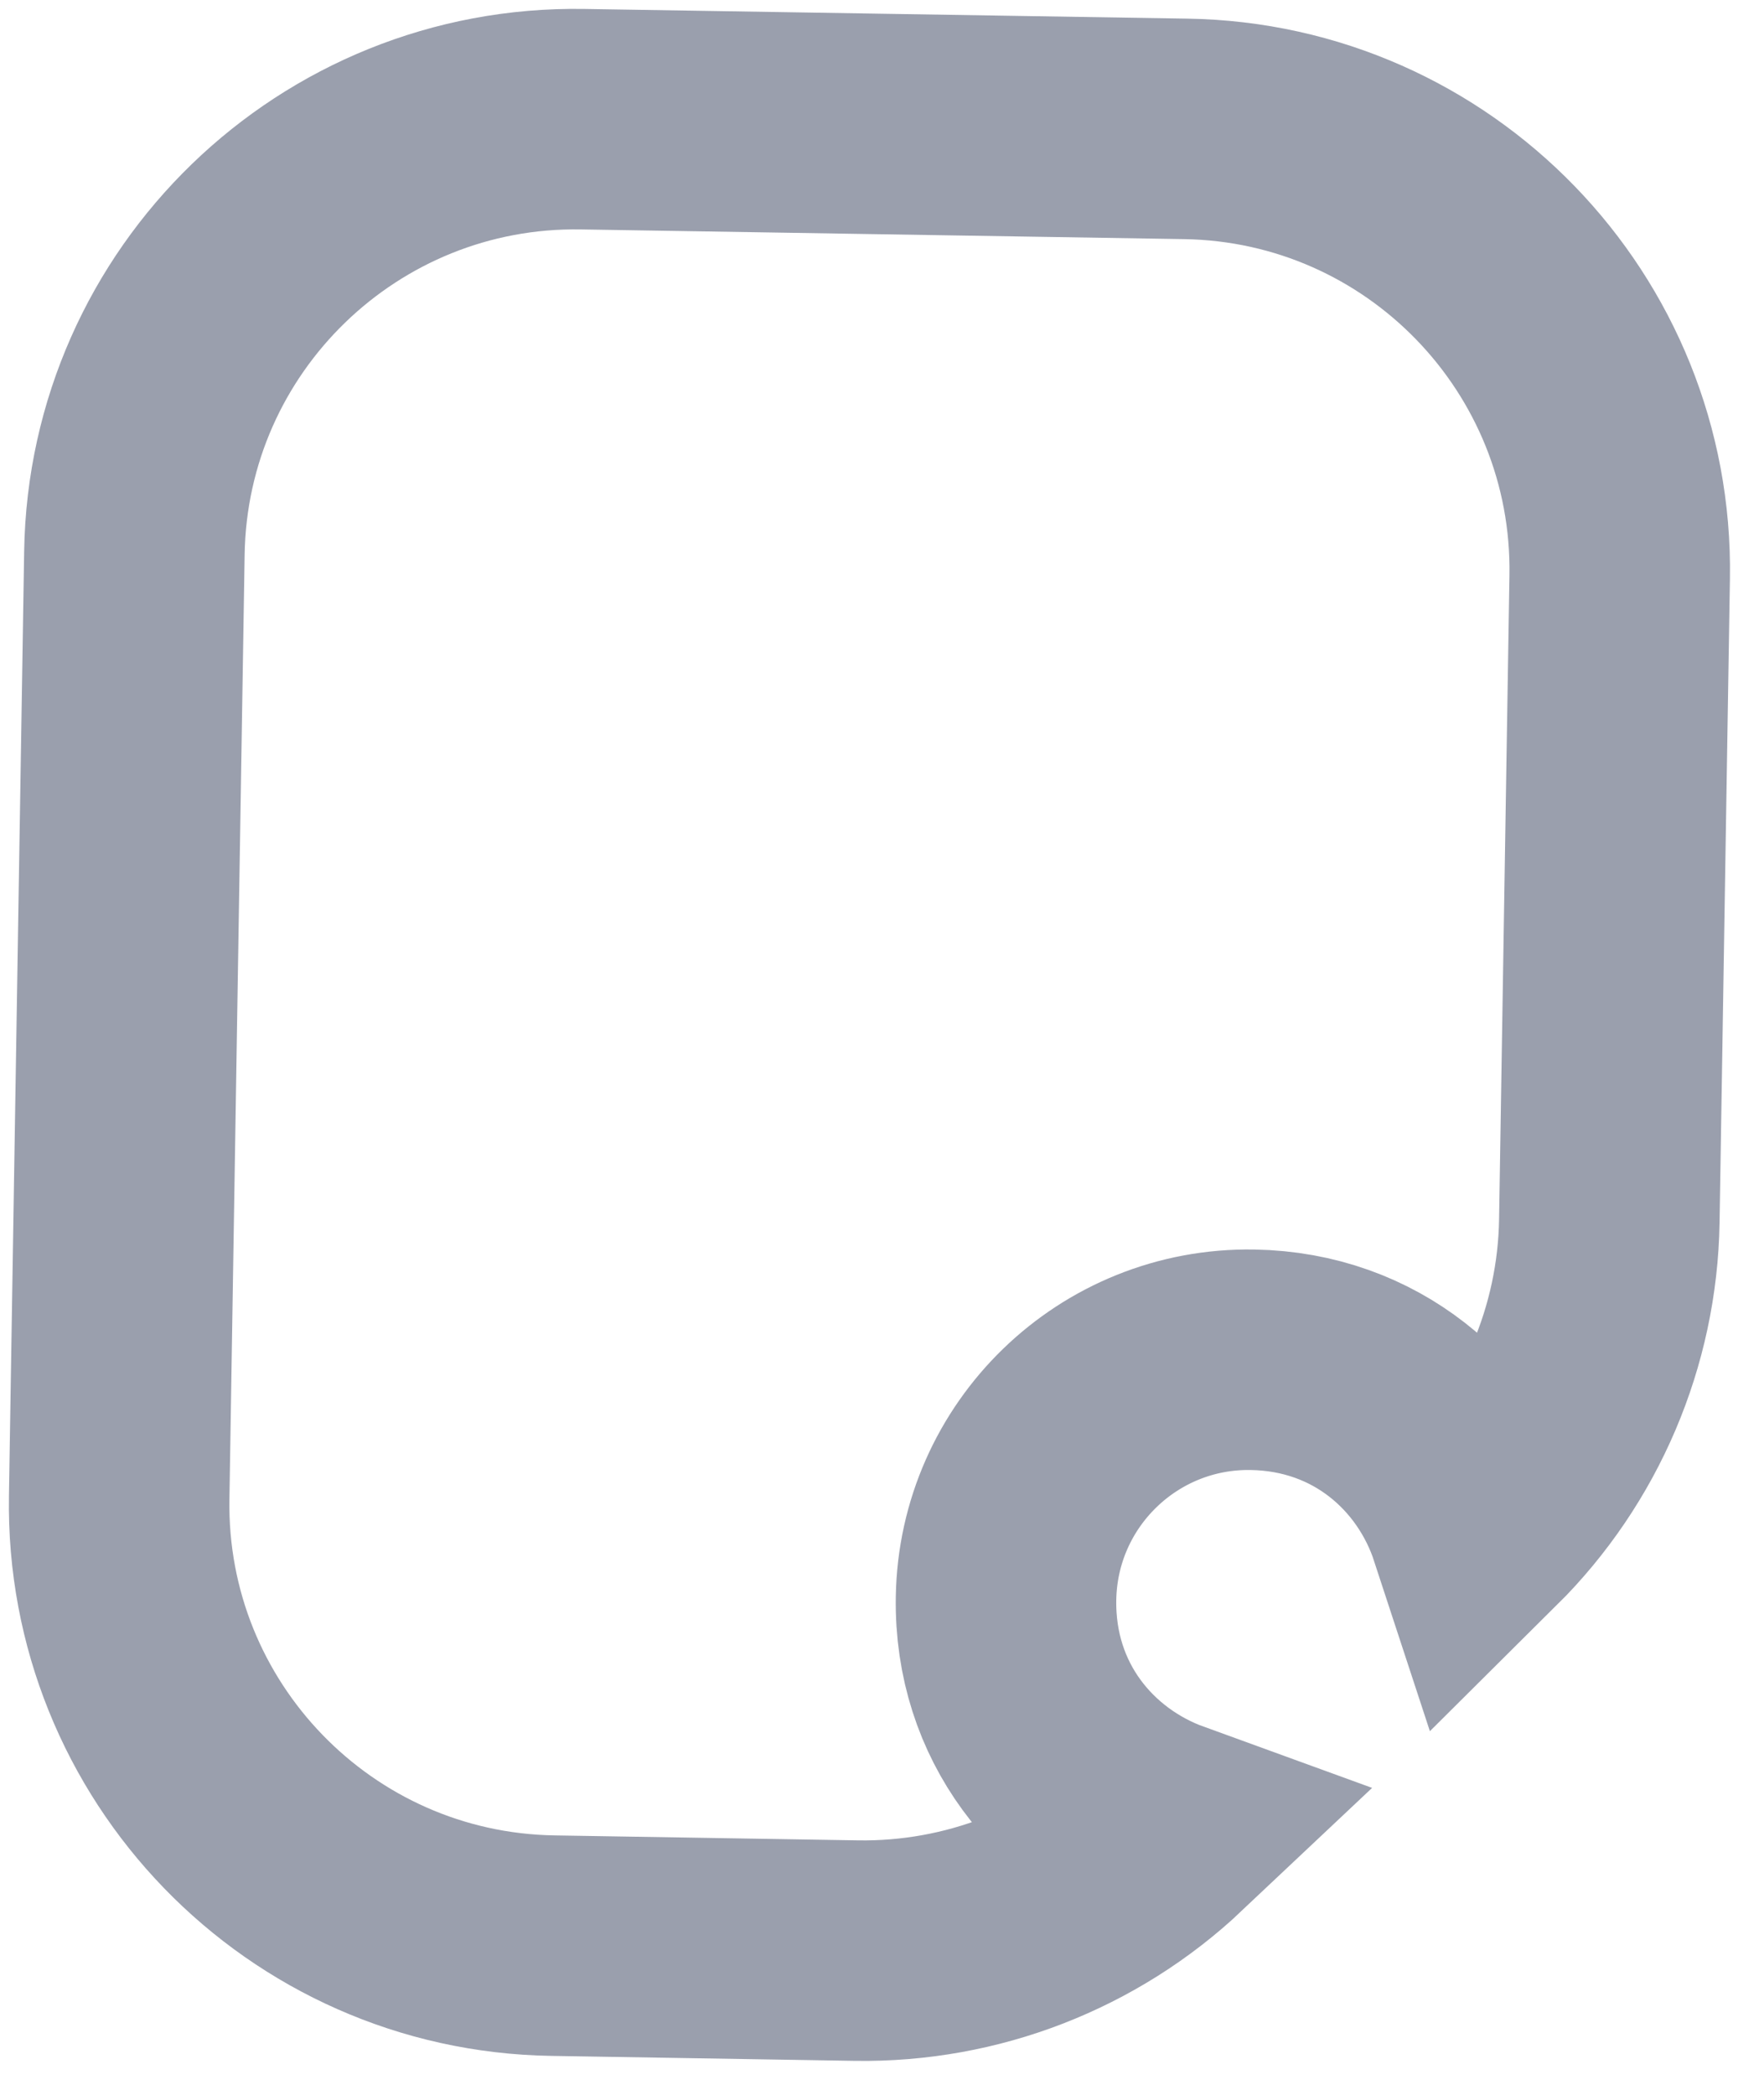 <svg width="16" height="19" viewBox="0 0 16 19" fill="none" xmlns="http://www.w3.org/2000/svg">
<path d="M7.769 17.692C8.813 17.708 9.821 17.317 10.579 16.602C9.756 16.303 9.108 15.531 9.125 14.497C9.145 13.282 10.145 12.313 11.36 12.333C12.392 12.35 13.143 13.02 13.415 13.85C14.155 13.115 14.58 12.119 14.597 11.075L14.691 5.233C14.727 3.024 12.965 1.204 10.756 1.169L5.283 1.081C3.074 1.045 1.254 2.807 1.219 5.015L1.081 13.583C1.045 15.792 2.807 17.612 5.015 17.647L7.769 17.692Z" stroke="#9A9FAD" stroke-width="2"/>
</svg>
